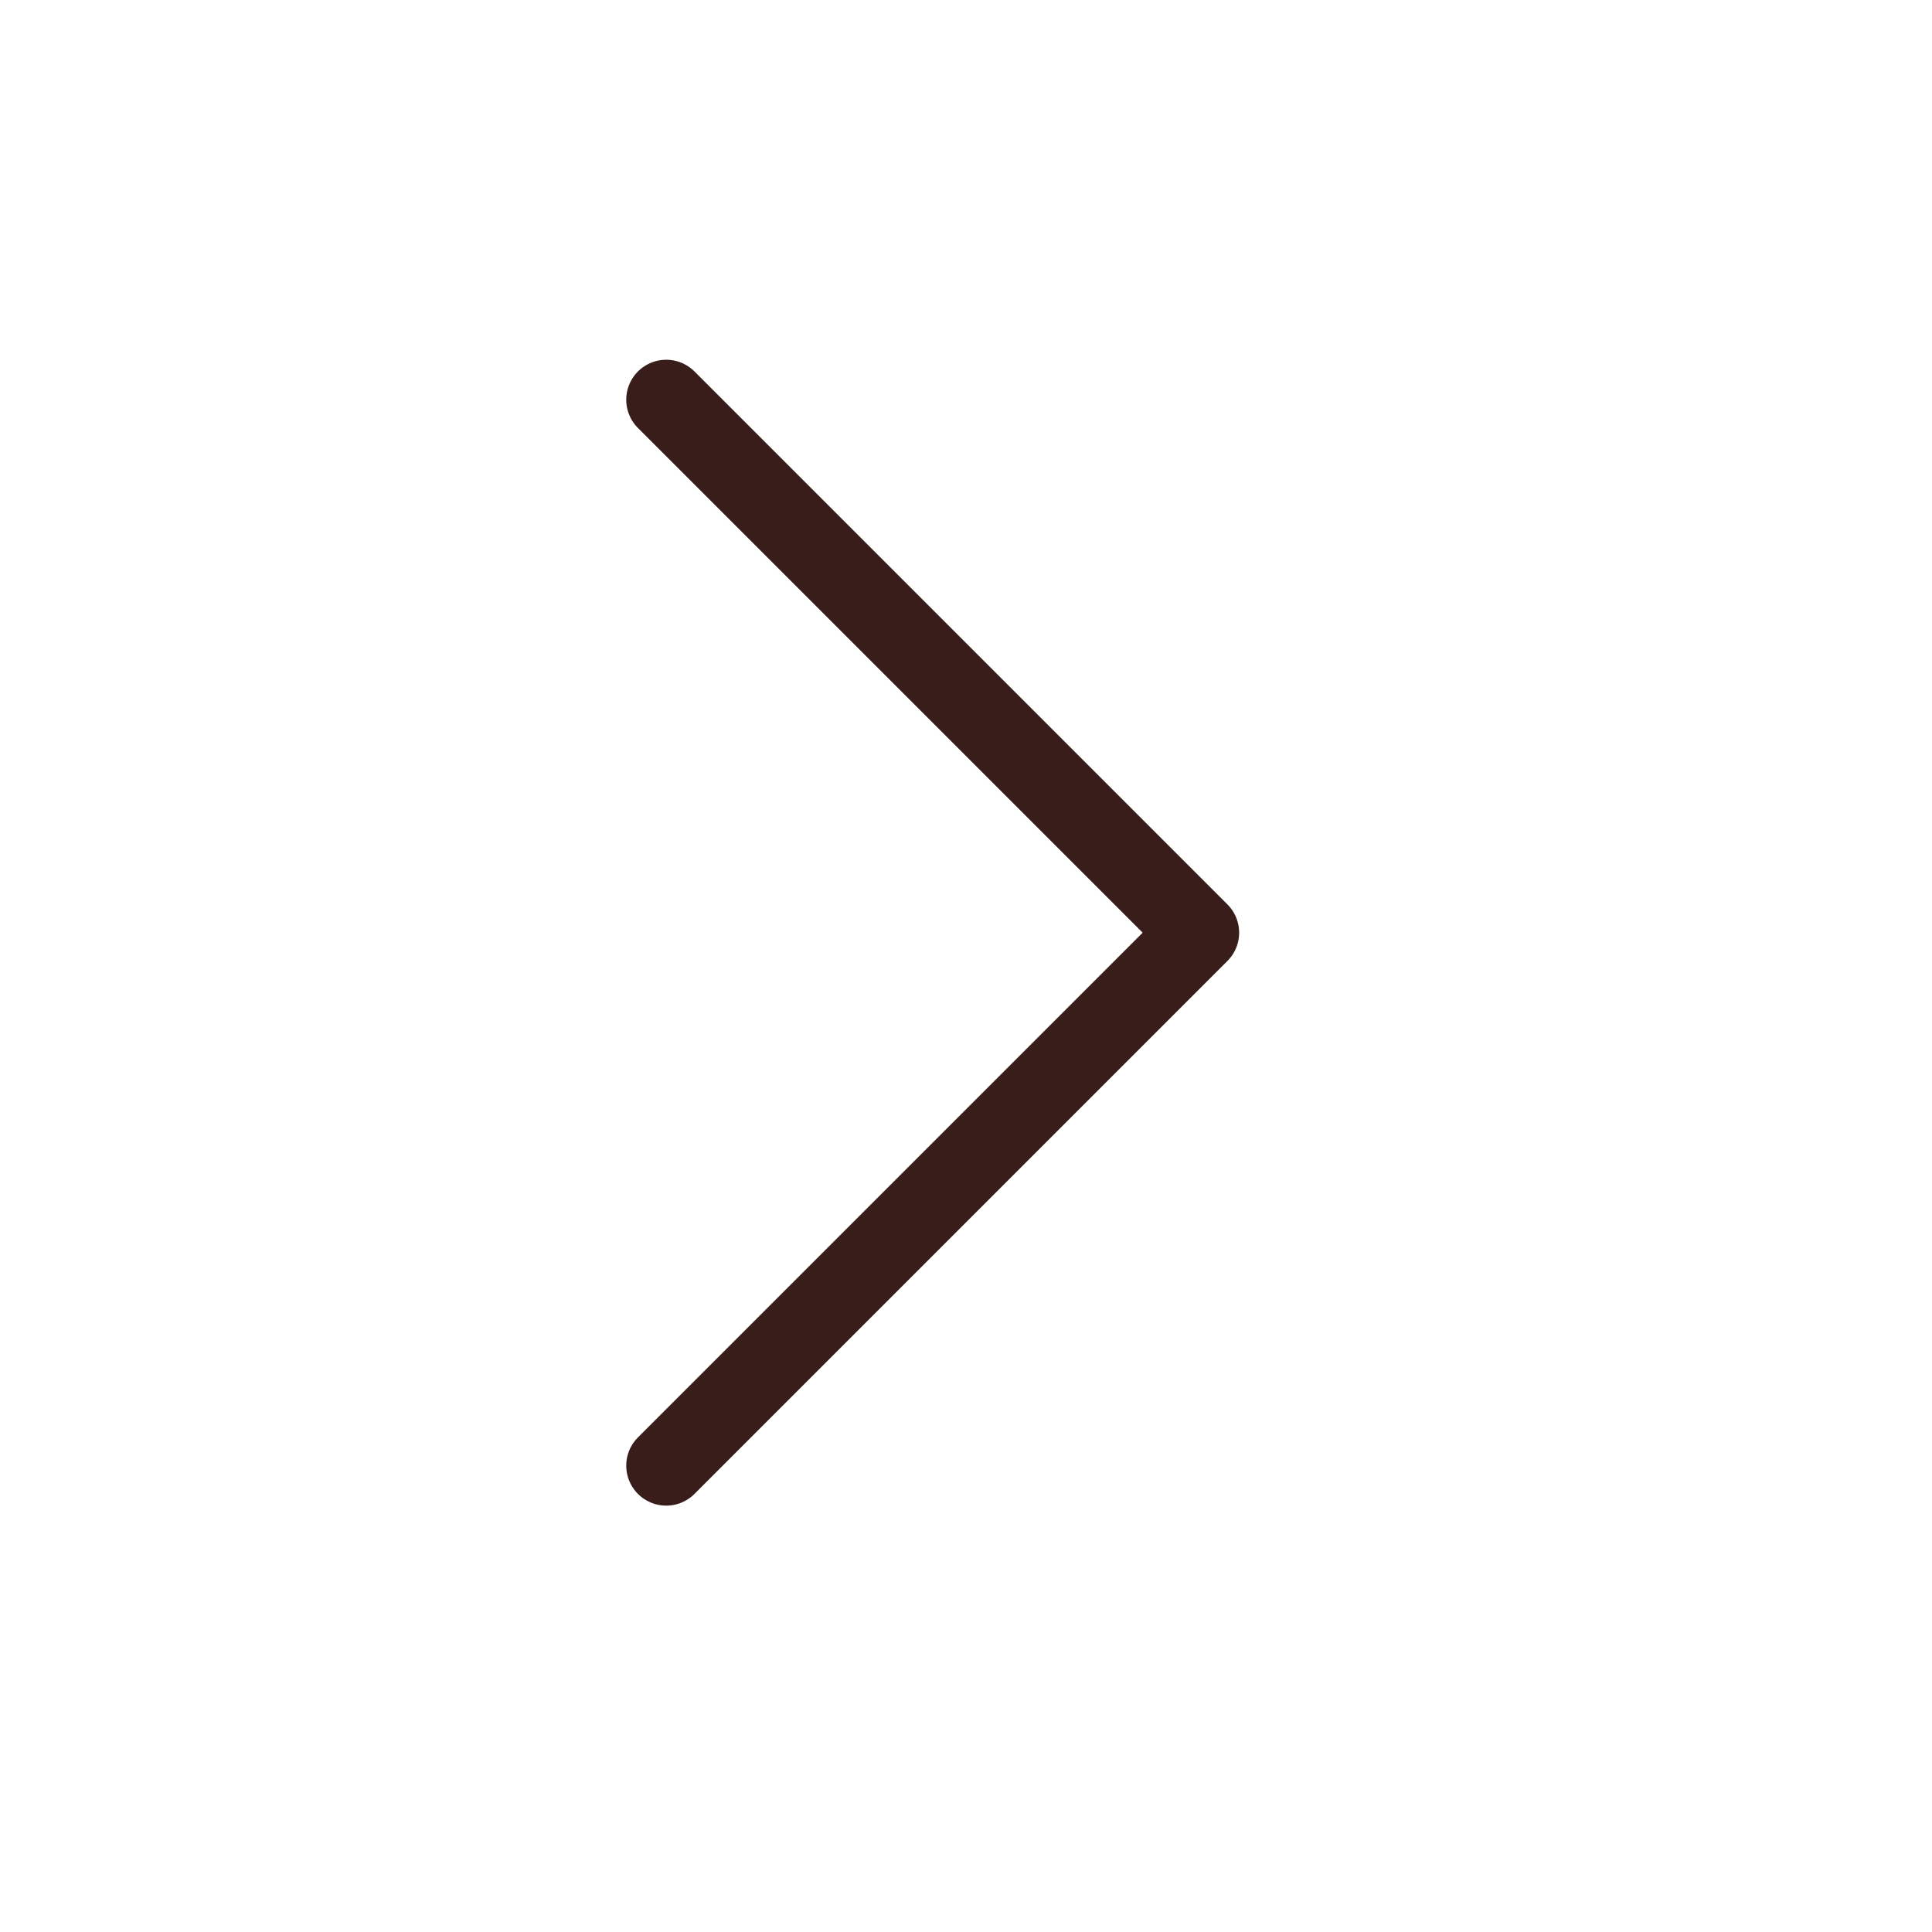<svg width="29" height="29" viewBox="0 0 29 29" fill="none" xmlns="http://www.w3.org/2000/svg">
<path d="M10 6L18 14C11.752 20.248 10 22 10 22" stroke="#381D1B" stroke-width="1.2" stroke-linecap="round" stroke-linejoin="round"/>
</svg>
